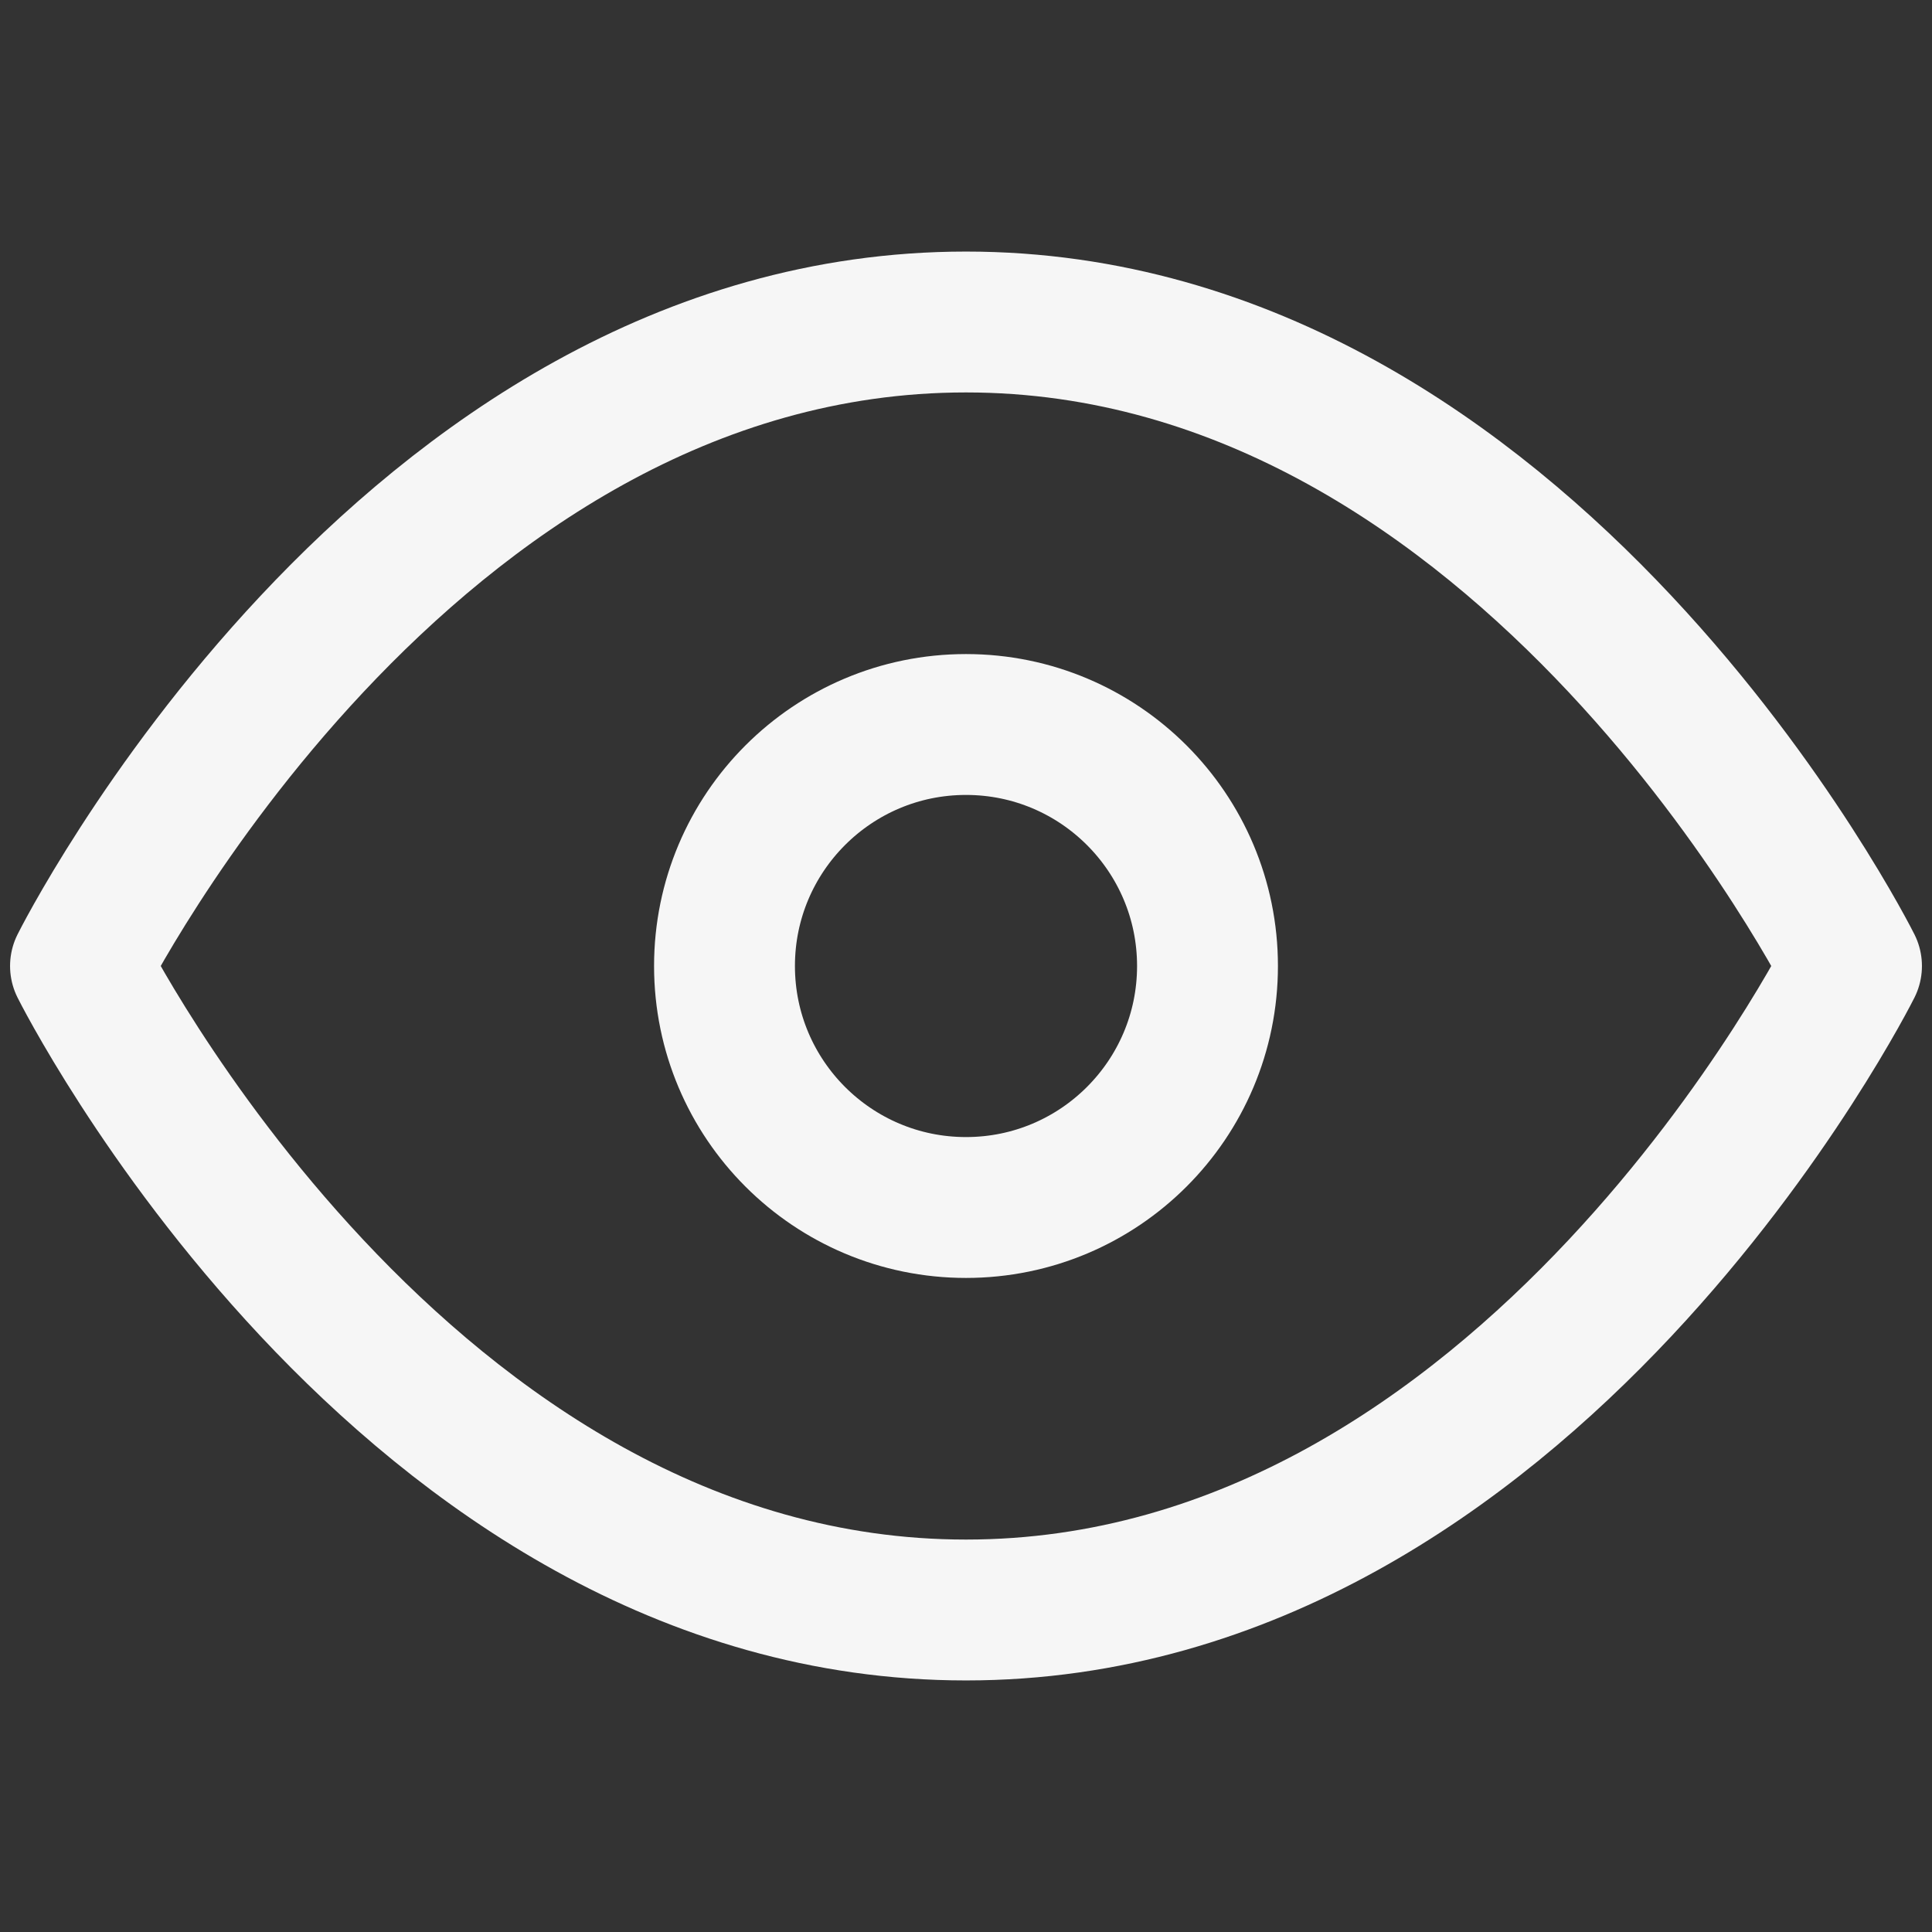 <?xml version="1.0" encoding="UTF-8"?>
<svg xmlns="http://www.w3.org/2000/svg" width="24" height="24" viewBox="0 0 24 24" fill="none" stroke="#f6f6f6" stroke-width="1.75" stroke-linecap="round" stroke-linejoin="round" class="feather feather-eye">
  <rect x="0" y="0" width="24" height="24" fill="#333333" stroke="none"/>
  <path d="M1 12s4-8 11-8 11 8 11 8-4 8-11 8-11-8-11-8z"></path>
  <circle cx="12" cy="12" r="3"></circle>
</svg>
